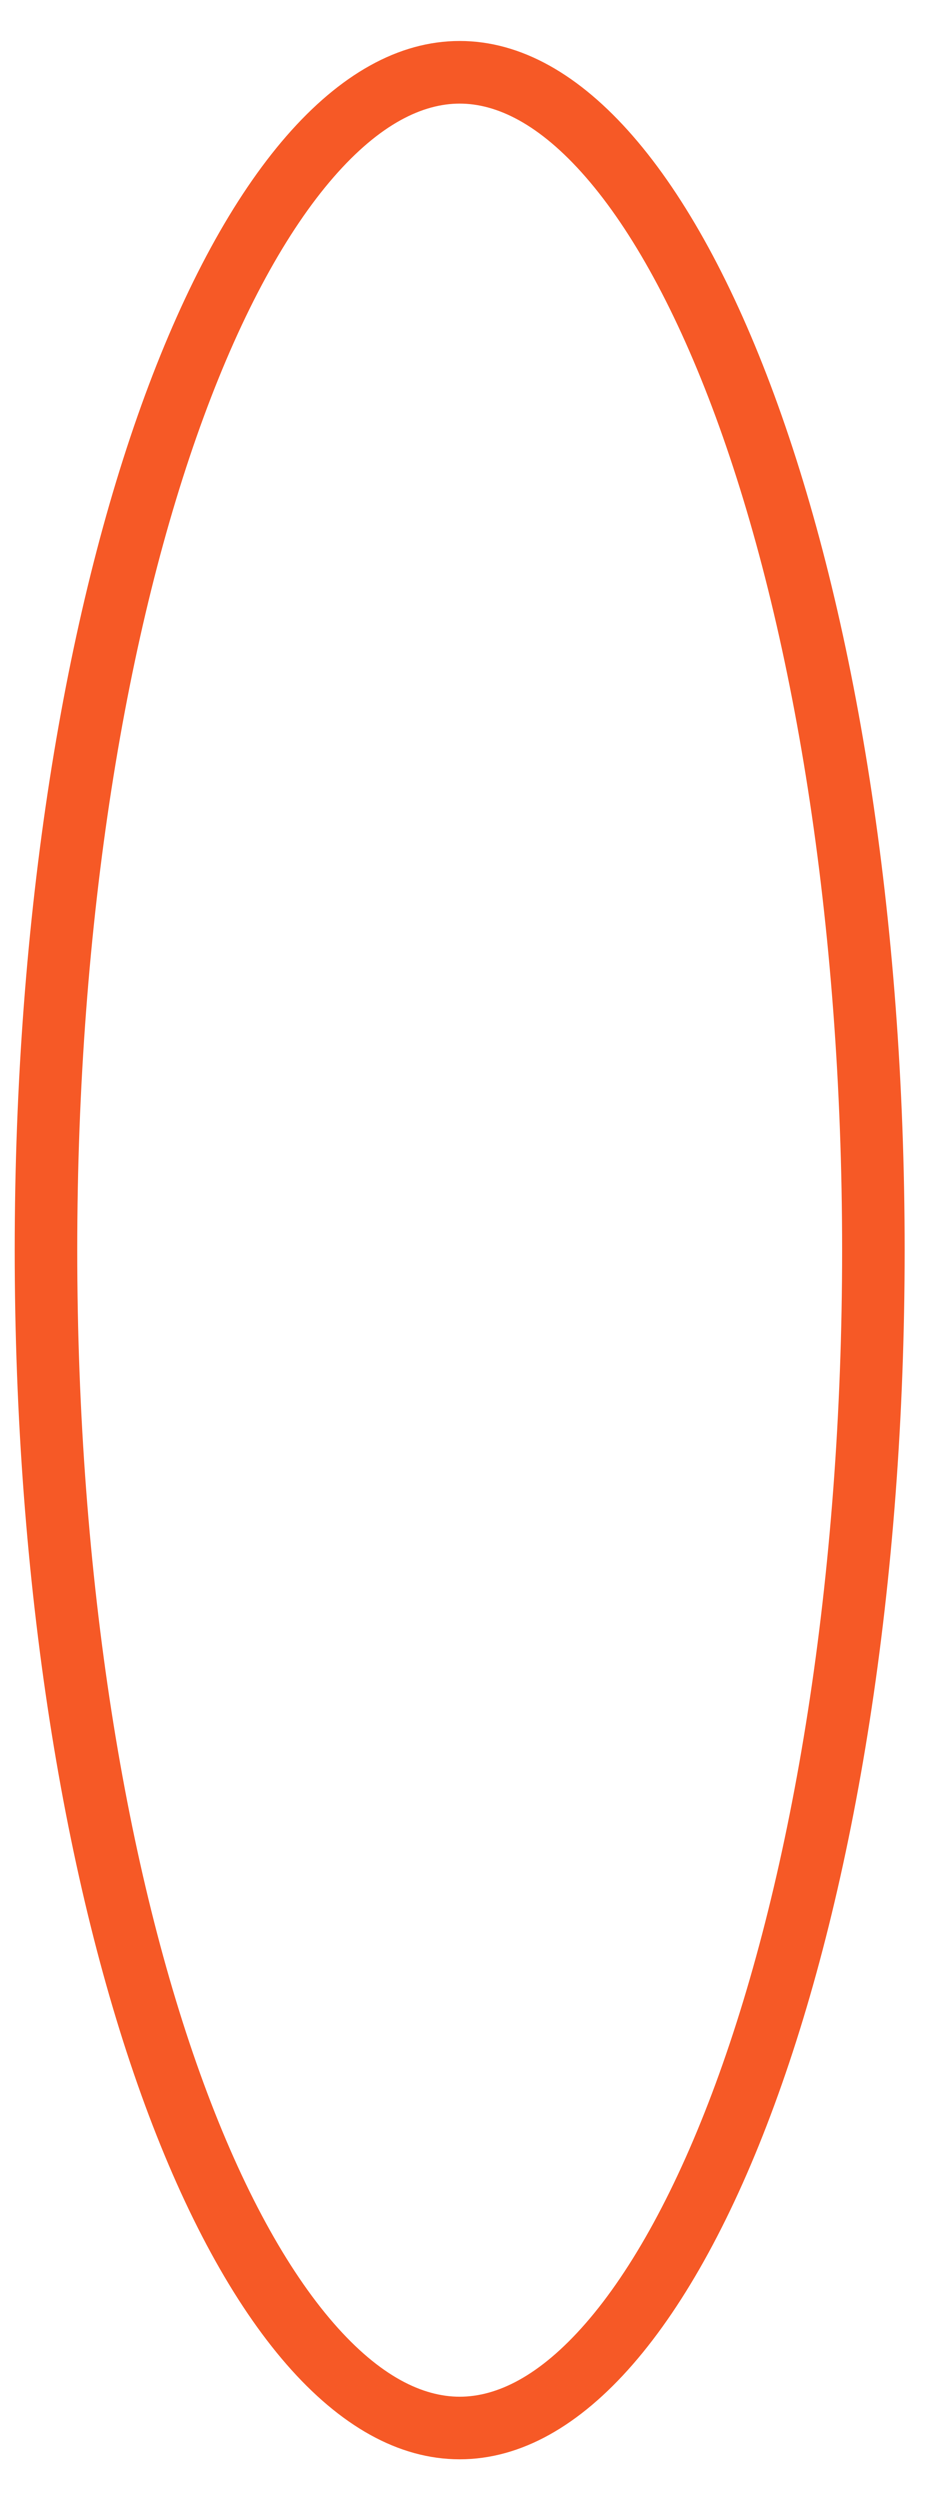 <?xml version="1.0" encoding="UTF-8"?> <svg xmlns="http://www.w3.org/2000/svg" width="20" height="54" viewBox="0 0 20 54" fill="none"><path fill-rule="evenodd" clip-rule="evenodd" d="M9.939 2.238C9.146 2.238 8.221 2.67 7.214 3.826L6.723 3.399L7.214 3.826C6.21 4.979 5.243 6.727 4.405 9.003L4.405 9.003C2.732 13.544 1.67 19.908 1.67 27.003C1.67 34.099 2.732 40.463 4.405 45.004L3.771 45.238L4.405 45.004C5.243 47.28 6.21 49.028 7.214 50.181L6.704 50.625L7.214 50.181C8.221 51.337 9.146 51.769 9.939 51.769C10.733 51.769 11.658 51.337 12.665 50.181L13.175 50.625L12.665 50.181C13.669 49.028 14.635 47.28 15.474 45.004C17.147 40.463 18.208 34.099 18.208 27.003C18.208 19.908 17.147 13.544 15.474 9.003C14.635 6.727 13.669 4.979 12.665 3.826M6.194 2.938C7.346 1.616 8.612 0.885 9.939 0.885C11.267 0.885 12.533 1.616 13.684 2.938L13.684 2.938C14.835 4.26 15.872 6.172 16.742 8.535L16.108 8.769L16.742 8.535C18.484 13.262 19.56 19.791 19.56 27.003C19.56 34.216 18.484 40.745 16.742 45.472L16.108 45.238L16.742 45.472C15.872 47.835 14.835 49.747 13.684 51.069L13.185 50.634L13.684 51.069C12.533 52.391 11.267 53.121 9.939 53.121C8.612 53.121 7.346 52.391 6.194 51.069C5.043 49.747 4.007 47.835 3.136 45.472C1.395 40.745 0.318 34.216 0.318 27.003C0.318 19.791 1.395 13.262 3.136 8.535L3.771 8.769L3.136 8.535C4.007 6.172 5.043 4.26 6.194 2.938ZM9.939 2.238C10.733 2.238 11.658 2.67 12.665 3.826L9.939 2.238Z" fill="#F65926"></path></svg> 